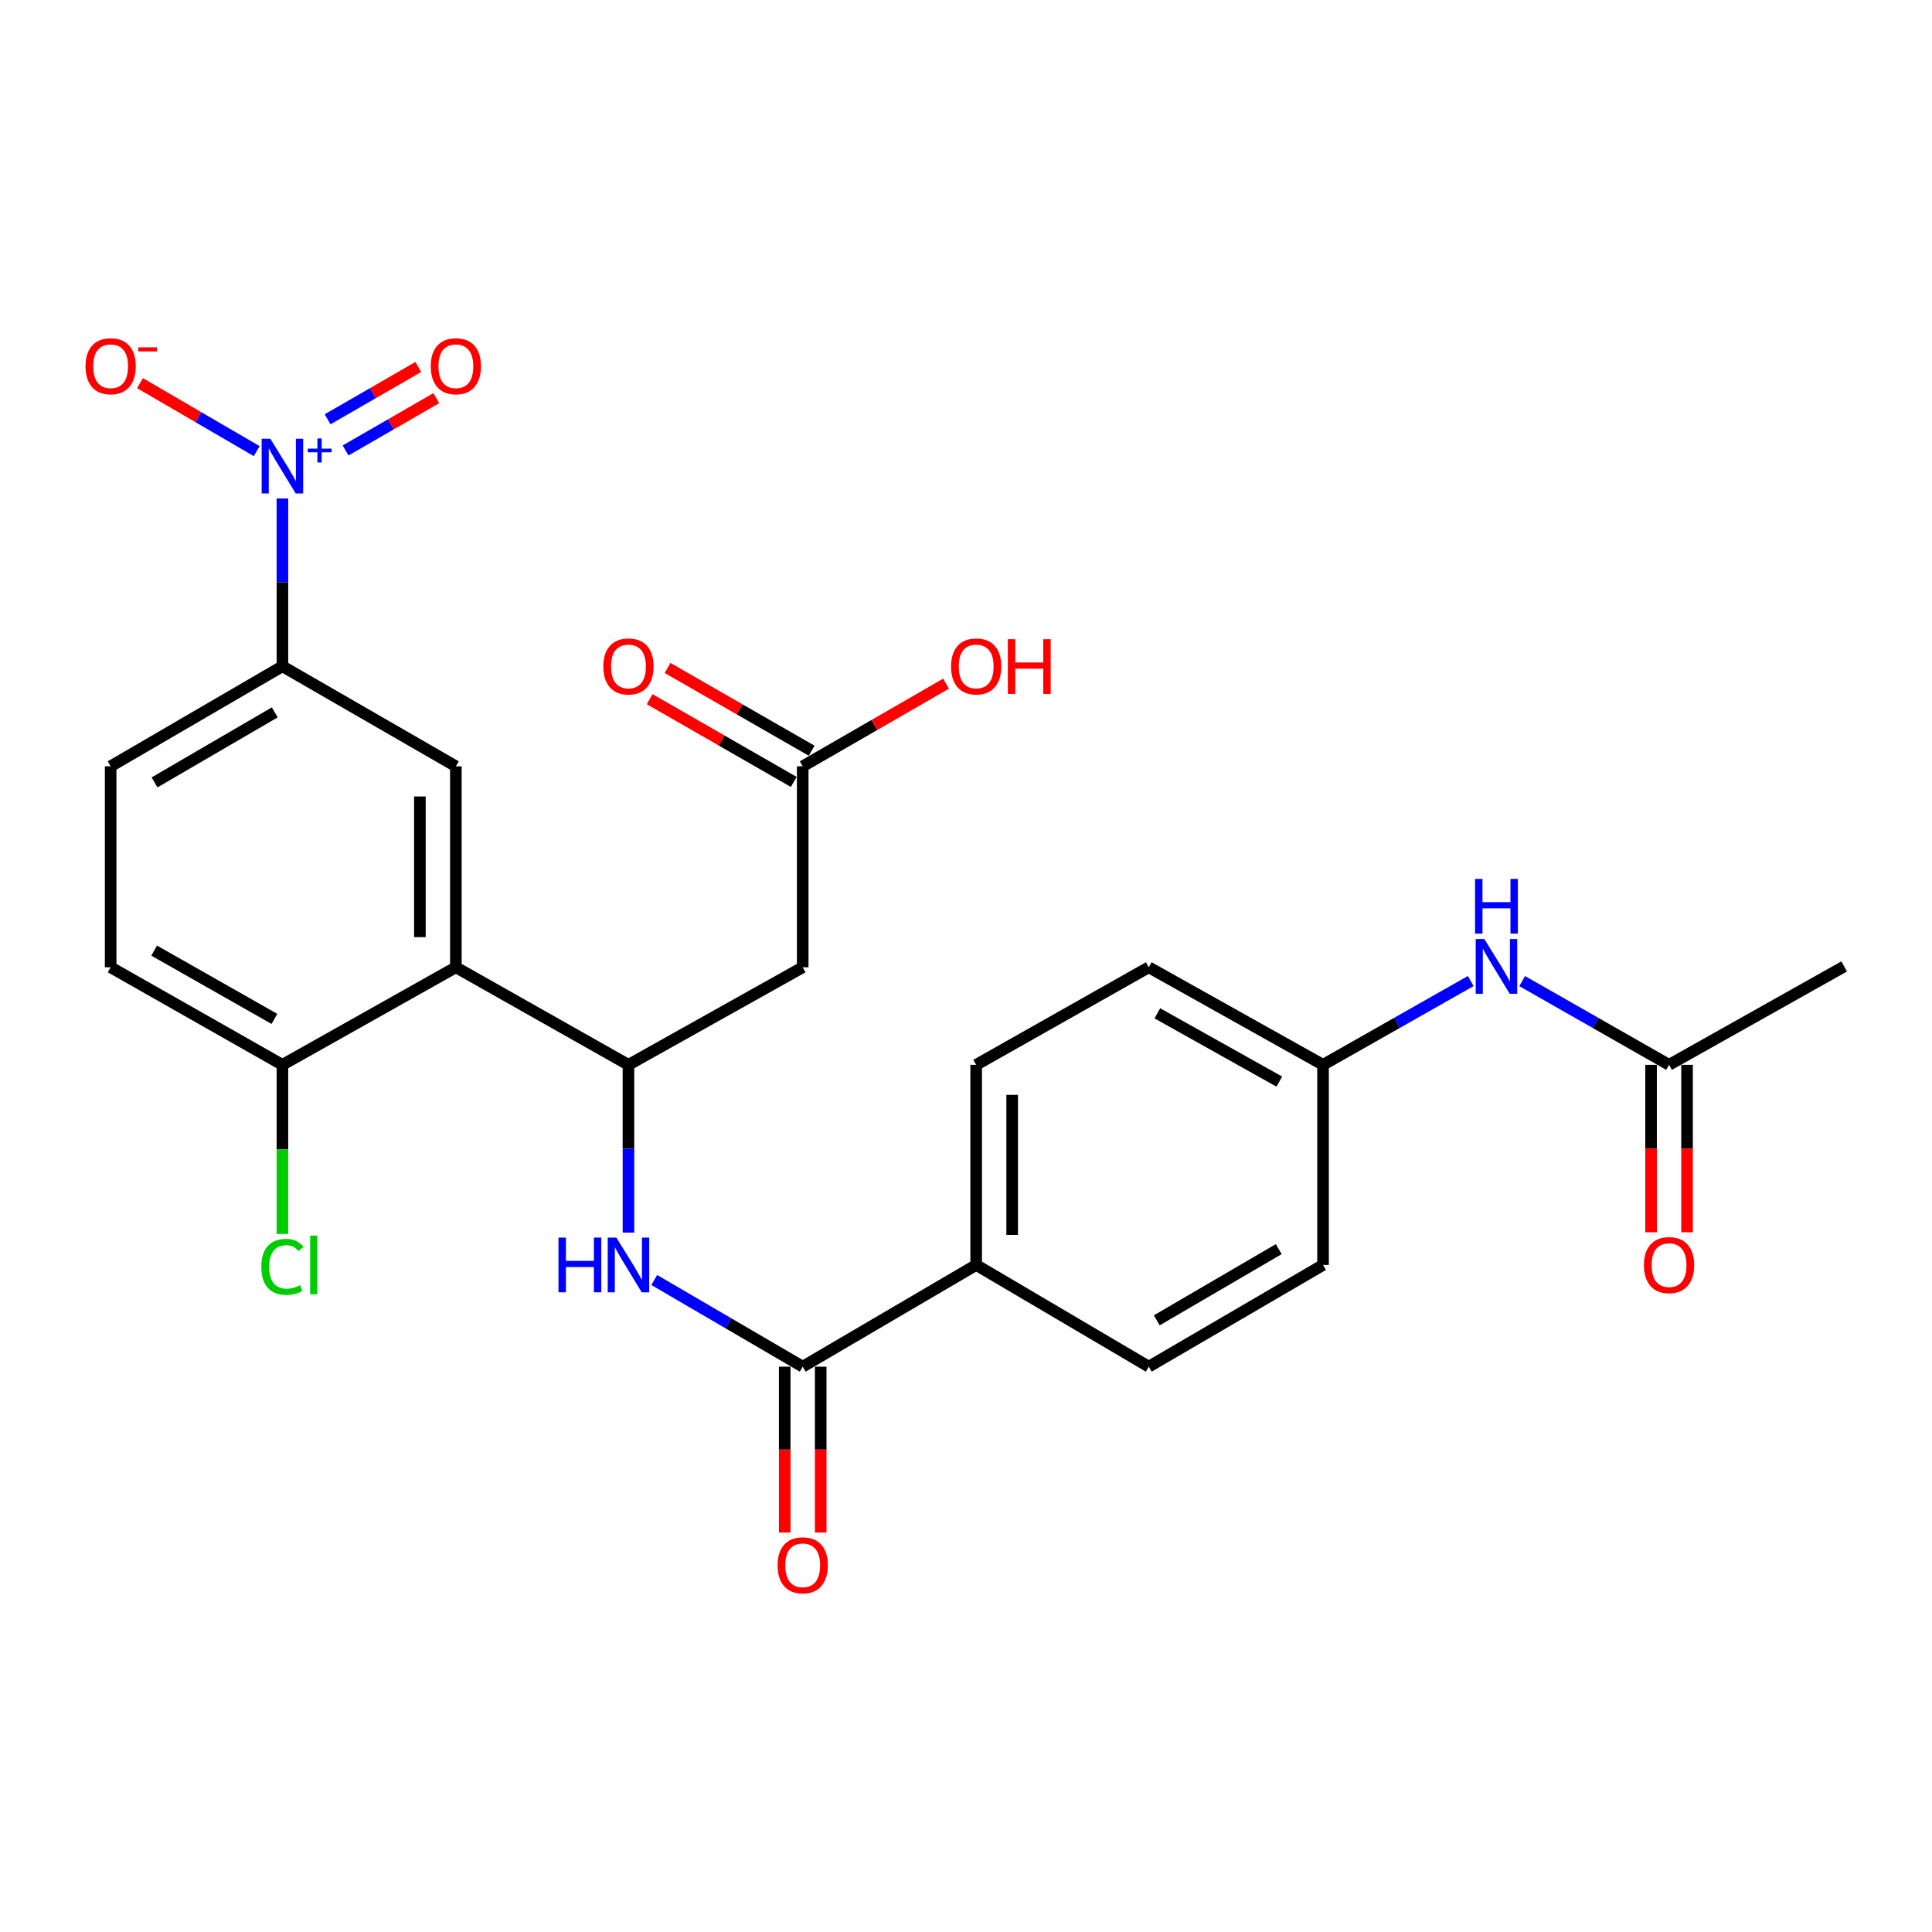 <?xml version='1.0' encoding='iso-8859-1'?>
<svg version='1.1' baseProfile='full'
              xmlns='http://www.w3.org/2000/svg'
                      xmlns:rdkit='http://www.rdkit.org/xml'
                      xmlns:xlink='http://www.w3.org/1999/xlink'
                  xml:space='preserve'
width='1000px' height='1000px' viewBox='0 0 1000 1000'>
<!-- END OF HEADER -->
<rect style='opacity:1.0;fill:#FFFFFF;stroke:none' width='1000' height='1000' x='0' y='0'> </rect>
<path class='bond-6' d='M 146.179,258.011 L 146.179,301.437' style='fill:none;fill-rule:evenodd;stroke:#0000FF;stroke-width:6px;stroke-linecap:butt;stroke-linejoin:miter;stroke-opacity:1' />
<path class='bond-6' d='M 146.179,301.437 L 146.179,344.863' style='fill:none;fill-rule:evenodd;stroke:#000000;stroke-width:6px;stroke-linecap:butt;stroke-linejoin:miter;stroke-opacity:1' />
<path class='bond-8' d='M 132.866,233.508 L 102.662,215.917' style='fill:none;fill-rule:evenodd;stroke:#0000FF;stroke-width:6px;stroke-linecap:butt;stroke-linejoin:miter;stroke-opacity:1' />
<path class='bond-8' d='M 102.662,215.917 L 72.458,198.326' style='fill:none;fill-rule:evenodd;stroke:#FF0000;stroke-width:6px;stroke-linecap:butt;stroke-linejoin:miter;stroke-opacity:1' />
<path class='bond-12' d='M 178.867,233.159 L 202.347,219.616' style='fill:none;fill-rule:evenodd;stroke:#0000FF;stroke-width:6px;stroke-linecap:butt;stroke-linejoin:miter;stroke-opacity:1' />
<path class='bond-12' d='M 202.347,219.616 L 225.827,206.074' style='fill:none;fill-rule:evenodd;stroke:#FF0000;stroke-width:6px;stroke-linecap:butt;stroke-linejoin:miter;stroke-opacity:1' />
<path class='bond-12' d='M 169.562,217.024 L 193.041,203.482' style='fill:none;fill-rule:evenodd;stroke:#0000FF;stroke-width:6px;stroke-linecap:butt;stroke-linejoin:miter;stroke-opacity:1' />
<path class='bond-12' d='M 193.041,203.482 L 216.521,189.939' style='fill:none;fill-rule:evenodd;stroke:#FF0000;stroke-width:6px;stroke-linecap:butt;stroke-linejoin:miter;stroke-opacity:1' />
<path class='bond-0' d='M 235.956,500.659 L 235.956,396.643' style='fill:none;fill-rule:evenodd;stroke:#000000;stroke-width:6px;stroke-linecap:butt;stroke-linejoin:miter;stroke-opacity:1' />
<path class='bond-0' d='M 217.33,485.057 L 217.33,412.246' style='fill:none;fill-rule:evenodd;stroke:#000000;stroke-width:6px;stroke-linecap:butt;stroke-linejoin:miter;stroke-opacity:1' />
<path class='bond-1' d='M 235.956,500.659 L 325.288,551.156' style='fill:none;fill-rule:evenodd;stroke:#000000;stroke-width:6px;stroke-linecap:butt;stroke-linejoin:miter;stroke-opacity:1' />
<path class='bond-27' d='M 235.956,500.659 L 146.179,551.156' style='fill:none;fill-rule:evenodd;stroke:#000000;stroke-width:6px;stroke-linecap:butt;stroke-linejoin:miter;stroke-opacity:1' />
<path class='bond-3' d='M 325.288,551.156 L 325.288,594.572' style='fill:none;fill-rule:evenodd;stroke:#000000;stroke-width:6px;stroke-linecap:butt;stroke-linejoin:miter;stroke-opacity:1' />
<path class='bond-3' d='M 325.288,594.572 L 325.288,637.987' style='fill:none;fill-rule:evenodd;stroke:#0000FF;stroke-width:6px;stroke-linecap:butt;stroke-linejoin:miter;stroke-opacity:1' />
<path class='bond-5' d='M 325.288,551.156 L 415.479,500.659' style='fill:none;fill-rule:evenodd;stroke:#000000;stroke-width:6px;stroke-linecap:butt;stroke-linejoin:miter;stroke-opacity:1' />
<path class='bond-2' d='M 415.479,707.386 L 377.059,684.958' style='fill:none;fill-rule:evenodd;stroke:#000000;stroke-width:6px;stroke-linecap:butt;stroke-linejoin:miter;stroke-opacity:1' />
<path class='bond-2' d='M 377.059,684.958 L 338.639,662.531' style='fill:none;fill-rule:evenodd;stroke:#0000FF;stroke-width:6px;stroke-linecap:butt;stroke-linejoin:miter;stroke-opacity:1' />
<path class='bond-10' d='M 415.479,707.386 L 505.267,654.737' style='fill:none;fill-rule:evenodd;stroke:#000000;stroke-width:6px;stroke-linecap:butt;stroke-linejoin:miter;stroke-opacity:1' />
<path class='bond-14' d='M 406.166,707.386 L 406.166,750.308' style='fill:none;fill-rule:evenodd;stroke:#000000;stroke-width:6px;stroke-linecap:butt;stroke-linejoin:miter;stroke-opacity:1' />
<path class='bond-14' d='M 406.166,750.308 L 406.166,793.231' style='fill:none;fill-rule:evenodd;stroke:#FF0000;stroke-width:6px;stroke-linecap:butt;stroke-linejoin:miter;stroke-opacity:1' />
<path class='bond-14' d='M 424.792,707.386 L 424.792,750.308' style='fill:none;fill-rule:evenodd;stroke:#000000;stroke-width:6px;stroke-linecap:butt;stroke-linejoin:miter;stroke-opacity:1' />
<path class='bond-14' d='M 424.792,750.308 L 424.792,793.231' style='fill:none;fill-rule:evenodd;stroke:#FF0000;stroke-width:6px;stroke-linecap:butt;stroke-linejoin:miter;stroke-opacity:1' />
<path class='bond-4' d='M 235.956,396.643 L 146.179,344.863' style='fill:none;fill-rule:evenodd;stroke:#000000;stroke-width:6px;stroke-linecap:butt;stroke-linejoin:miter;stroke-opacity:1' />
<path class='bond-7' d='M 415.479,500.659 L 415.479,396.643' style='fill:none;fill-rule:evenodd;stroke:#000000;stroke-width:6px;stroke-linecap:butt;stroke-linejoin:miter;stroke-opacity:1' />
<path class='bond-15' d='M 146.179,344.863 L 57.271,396.643' style='fill:none;fill-rule:evenodd;stroke:#000000;stroke-width:6px;stroke-linecap:butt;stroke-linejoin:miter;stroke-opacity:1' />
<path class='bond-15' d='M 142.216,368.725 L 79.981,404.971' style='fill:none;fill-rule:evenodd;stroke:#000000;stroke-width:6px;stroke-linecap:butt;stroke-linejoin:miter;stroke-opacity:1' />
<path class='bond-16' d='M 420.116,388.567 L 382.82,367.155' style='fill:none;fill-rule:evenodd;stroke:#000000;stroke-width:6px;stroke-linecap:butt;stroke-linejoin:miter;stroke-opacity:1' />
<path class='bond-16' d='M 382.82,367.155 L 345.525,345.743' style='fill:none;fill-rule:evenodd;stroke:#FF0000;stroke-width:6px;stroke-linecap:butt;stroke-linejoin:miter;stroke-opacity:1' />
<path class='bond-16' d='M 410.842,404.72 L 373.547,383.308' style='fill:none;fill-rule:evenodd;stroke:#000000;stroke-width:6px;stroke-linecap:butt;stroke-linejoin:miter;stroke-opacity:1' />
<path class='bond-16' d='M 373.547,383.308 L 336.251,361.896' style='fill:none;fill-rule:evenodd;stroke:#FF0000;stroke-width:6px;stroke-linecap:butt;stroke-linejoin:miter;stroke-opacity:1' />
<path class='bond-23' d='M 415.479,396.643 L 452.577,375.249' style='fill:none;fill-rule:evenodd;stroke:#000000;stroke-width:6px;stroke-linecap:butt;stroke-linejoin:miter;stroke-opacity:1' />
<path class='bond-23' d='M 452.577,375.249 L 489.675,353.854' style='fill:none;fill-rule:evenodd;stroke:#FF0000;stroke-width:6px;stroke-linecap:butt;stroke-linejoin:miter;stroke-opacity:1' />
<path class='bond-9' d='M 146.179,551.156 L 57.271,500.659' style='fill:none;fill-rule:evenodd;stroke:#000000;stroke-width:6px;stroke-linecap:butt;stroke-linejoin:miter;stroke-opacity:1' />
<path class='bond-9' d='M 142.041,527.385 L 79.806,492.038' style='fill:none;fill-rule:evenodd;stroke:#000000;stroke-width:6px;stroke-linecap:butt;stroke-linejoin:miter;stroke-opacity:1' />
<path class='bond-22' d='M 146.179,551.156 L 146.179,594.922' style='fill:none;fill-rule:evenodd;stroke:#000000;stroke-width:6px;stroke-linecap:butt;stroke-linejoin:miter;stroke-opacity:1' />
<path class='bond-22' d='M 146.179,594.922 L 146.179,638.687' style='fill:none;fill-rule:evenodd;stroke:#00CC00;stroke-width:6px;stroke-linecap:butt;stroke-linejoin:miter;stroke-opacity:1' />
<path class='bond-19' d='M 505.267,654.737 L 505.267,551.156' style='fill:none;fill-rule:evenodd;stroke:#000000;stroke-width:6px;stroke-linecap:butt;stroke-linejoin:miter;stroke-opacity:1' />
<path class='bond-19' d='M 523.893,639.2 L 523.893,566.693' style='fill:none;fill-rule:evenodd;stroke:#000000;stroke-width:6px;stroke-linecap:butt;stroke-linejoin:miter;stroke-opacity:1' />
<path class='bond-20' d='M 505.267,654.737 L 594.599,707.386' style='fill:none;fill-rule:evenodd;stroke:#000000;stroke-width:6px;stroke-linecap:butt;stroke-linejoin:miter;stroke-opacity:1' />
<path class='bond-11' d='M 863.899,551.156 L 825.888,529.485' style='fill:none;fill-rule:evenodd;stroke:#000000;stroke-width:6px;stroke-linecap:butt;stroke-linejoin:miter;stroke-opacity:1' />
<path class='bond-11' d='M 825.888,529.485 L 787.878,507.813' style='fill:none;fill-rule:evenodd;stroke:#0000FF;stroke-width:6px;stroke-linecap:butt;stroke-linejoin:miter;stroke-opacity:1' />
<path class='bond-17' d='M 854.586,551.156 L 854.586,594.492' style='fill:none;fill-rule:evenodd;stroke:#000000;stroke-width:6px;stroke-linecap:butt;stroke-linejoin:miter;stroke-opacity:1' />
<path class='bond-17' d='M 854.586,594.492 L 854.586,637.827' style='fill:none;fill-rule:evenodd;stroke:#FF0000;stroke-width:6px;stroke-linecap:butt;stroke-linejoin:miter;stroke-opacity:1' />
<path class='bond-17' d='M 873.212,551.156 L 873.212,594.492' style='fill:none;fill-rule:evenodd;stroke:#000000;stroke-width:6px;stroke-linecap:butt;stroke-linejoin:miter;stroke-opacity:1' />
<path class='bond-17' d='M 873.212,594.492 L 873.212,637.827' style='fill:none;fill-rule:evenodd;stroke:#FF0000;stroke-width:6px;stroke-linecap:butt;stroke-linejoin:miter;stroke-opacity:1' />
<path class='bond-26' d='M 863.899,551.156 L 954.545,500.224' style='fill:none;fill-rule:evenodd;stroke:#000000;stroke-width:6px;stroke-linecap:butt;stroke-linejoin:miter;stroke-opacity:1' />
<path class='bond-13' d='M 761.247,507.782 L 723.023,529.469' style='fill:none;fill-rule:evenodd;stroke:#0000FF;stroke-width:6px;stroke-linecap:butt;stroke-linejoin:miter;stroke-opacity:1' />
<path class='bond-13' d='M 723.023,529.469 L 684.8,551.156' style='fill:none;fill-rule:evenodd;stroke:#000000;stroke-width:6px;stroke-linecap:butt;stroke-linejoin:miter;stroke-opacity:1' />
<path class='bond-18' d='M 57.271,396.643 L 57.271,500.659' style='fill:none;fill-rule:evenodd;stroke:#000000;stroke-width:6px;stroke-linecap:butt;stroke-linejoin:miter;stroke-opacity:1' />
<path class='bond-24' d='M 505.267,551.156 L 594.599,500.659' style='fill:none;fill-rule:evenodd;stroke:#000000;stroke-width:6px;stroke-linecap:butt;stroke-linejoin:miter;stroke-opacity:1' />
<path class='bond-25' d='M 594.599,707.386 L 684.8,654.737' style='fill:none;fill-rule:evenodd;stroke:#000000;stroke-width:6px;stroke-linecap:butt;stroke-linejoin:miter;stroke-opacity:1' />
<path class='bond-25' d='M 598.74,683.403 L 661.881,646.548' style='fill:none;fill-rule:evenodd;stroke:#000000;stroke-width:6px;stroke-linecap:butt;stroke-linejoin:miter;stroke-opacity:1' />
<path class='bond-21' d='M 684.8,551.156 L 684.8,654.737' style='fill:none;fill-rule:evenodd;stroke:#000000;stroke-width:6px;stroke-linecap:butt;stroke-linejoin:miter;stroke-opacity:1' />
<path class='bond-28' d='M 684.8,551.156 L 594.599,500.659' style='fill:none;fill-rule:evenodd;stroke:#000000;stroke-width:6px;stroke-linecap:butt;stroke-linejoin:miter;stroke-opacity:1' />
<path class='bond-28' d='M 662.171,559.834 L 599.03,524.486' style='fill:none;fill-rule:evenodd;stroke:#000000;stroke-width:6px;stroke-linecap:butt;stroke-linejoin:miter;stroke-opacity:1' />
<path  class='atom-0' d='M 139.919 227.101
L 149.199 242.101
Q 150.119 243.581, 151.599 246.261
Q 153.079 248.941, 153.159 249.101
L 153.159 227.101
L 156.919 227.101
L 156.919 255.421
L 153.039 255.421
L 143.079 239.021
Q 141.919 237.101, 140.679 234.901
Q 139.479 232.701, 139.119 232.021
L 139.119 255.421
L 135.439 255.421
L 135.439 227.101
L 139.919 227.101
' fill='#0000FF'/>
<path  class='atom-0' d='M 159.295 232.206
L 164.284 232.206
L 164.284 226.953
L 166.502 226.953
L 166.502 232.206
L 171.623 232.206
L 171.623 234.107
L 166.502 234.107
L 166.502 239.387
L 164.284 239.387
L 164.284 234.107
L 159.295 234.107
L 159.295 232.206
' fill='#0000FF'/>
<path  class='atom-4' d='M 289.068 640.577
L 292.908 640.577
L 292.908 652.617
L 307.388 652.617
L 307.388 640.577
L 311.228 640.577
L 311.228 668.897
L 307.388 668.897
L 307.388 655.817
L 292.908 655.817
L 292.908 668.897
L 289.068 668.897
L 289.068 640.577
' fill='#0000FF'/>
<path  class='atom-4' d='M 319.028 640.577
L 328.308 655.577
Q 329.228 657.057, 330.708 659.737
Q 332.188 662.417, 332.268 662.577
L 332.268 640.577
L 336.028 640.577
L 336.028 668.897
L 332.148 668.897
L 322.188 652.497
Q 321.028 650.577, 319.788 648.377
Q 318.588 646.177, 318.228 645.497
L 318.228 668.897
L 314.548 668.897
L 314.548 640.577
L 319.028 640.577
' fill='#0000FF'/>
<path  class='atom-9' d='M 44.271 189.561
Q 44.271 182.761, 47.631 178.961
Q 50.991 175.161, 57.271 175.161
Q 63.551 175.161, 66.911 178.961
Q 70.271 182.761, 70.271 189.561
Q 70.271 196.441, 66.871 200.361
Q 63.471 204.241, 57.271 204.241
Q 51.031 204.241, 47.631 200.361
Q 44.271 196.481, 44.271 189.561
M 57.271 201.041
Q 61.591 201.041, 63.911 198.161
Q 66.271 195.241, 66.271 189.561
Q 66.271 184.001, 63.911 181.201
Q 61.591 178.361, 57.271 178.361
Q 52.951 178.361, 50.591 181.161
Q 48.271 183.961, 48.271 189.561
Q 48.271 195.281, 50.591 198.161
Q 52.951 201.041, 57.271 201.041
' fill='#FF0000'/>
<path  class='atom-9' d='M 71.591 179.784
L 81.28 179.784
L 81.28 181.896
L 71.591 181.896
L 71.591 179.784
' fill='#FF0000'/>
<path  class='atom-13' d='M 222.956 189.561
Q 222.956 182.761, 226.316 178.961
Q 229.676 175.161, 235.956 175.161
Q 242.236 175.161, 245.596 178.961
Q 248.956 182.761, 248.956 189.561
Q 248.956 196.441, 245.556 200.361
Q 242.156 204.241, 235.956 204.241
Q 229.716 204.241, 226.316 200.361
Q 222.956 196.481, 222.956 189.561
M 235.956 201.041
Q 240.276 201.041, 242.596 198.161
Q 244.956 195.241, 244.956 189.561
Q 244.956 184.001, 242.596 181.201
Q 240.276 178.361, 235.956 178.361
Q 231.636 178.361, 229.276 181.161
Q 226.956 183.961, 226.956 189.561
Q 226.956 195.281, 229.276 198.161
Q 231.636 201.041, 235.956 201.041
' fill='#FF0000'/>
<path  class='atom-14' d='M 768.307 486.064
L 777.587 501.064
Q 778.507 502.544, 779.987 505.224
Q 781.467 507.904, 781.547 508.064
L 781.547 486.064
L 785.307 486.064
L 785.307 514.384
L 781.427 514.384
L 771.467 497.984
Q 770.307 496.064, 769.067 493.864
Q 767.867 491.664, 767.507 490.984
L 767.507 514.384
L 763.827 514.384
L 763.827 486.064
L 768.307 486.064
' fill='#0000FF'/>
<path  class='atom-14' d='M 763.487 454.912
L 767.327 454.912
L 767.327 466.952
L 781.807 466.952
L 781.807 454.912
L 785.647 454.912
L 785.647 483.232
L 781.807 483.232
L 781.807 470.152
L 767.327 470.152
L 767.327 483.232
L 763.487 483.232
L 763.487 454.912
' fill='#0000FF'/>
<path  class='atom-15' d='M 402.479 810.199
Q 402.479 803.399, 405.839 799.599
Q 409.199 795.799, 415.479 795.799
Q 421.759 795.799, 425.119 799.599
Q 428.479 803.399, 428.479 810.199
Q 428.479 817.079, 425.079 820.999
Q 421.679 824.879, 415.479 824.879
Q 409.239 824.879, 405.839 820.999
Q 402.479 817.119, 402.479 810.199
M 415.479 821.679
Q 419.799 821.679, 422.119 818.799
Q 424.479 815.879, 424.479 810.199
Q 424.479 804.639, 422.119 801.839
Q 419.799 798.999, 415.479 798.999
Q 411.159 798.999, 408.799 801.799
Q 406.479 804.599, 406.479 810.199
Q 406.479 815.919, 408.799 818.799
Q 411.159 821.679, 415.479 821.679
' fill='#FF0000'/>
<path  class='atom-17' d='M 312.288 344.943
Q 312.288 338.143, 315.648 334.343
Q 319.008 330.543, 325.288 330.543
Q 331.568 330.543, 334.928 334.343
Q 338.288 338.143, 338.288 344.943
Q 338.288 351.823, 334.888 355.743
Q 331.488 359.623, 325.288 359.623
Q 319.048 359.623, 315.648 355.743
Q 312.288 351.863, 312.288 344.943
M 325.288 356.423
Q 329.608 356.423, 331.928 353.543
Q 334.288 350.623, 334.288 344.943
Q 334.288 339.383, 331.928 336.583
Q 329.608 333.743, 325.288 333.743
Q 320.968 333.743, 318.608 336.543
Q 316.288 339.343, 316.288 344.943
Q 316.288 350.663, 318.608 353.543
Q 320.968 356.423, 325.288 356.423
' fill='#FF0000'/>
<path  class='atom-18' d='M 850.899 654.817
Q 850.899 648.017, 854.259 644.217
Q 857.619 640.417, 863.899 640.417
Q 870.179 640.417, 873.539 644.217
Q 876.899 648.017, 876.899 654.817
Q 876.899 661.697, 873.499 665.617
Q 870.099 669.497, 863.899 669.497
Q 857.659 669.497, 854.259 665.617
Q 850.899 661.737, 850.899 654.817
M 863.899 666.297
Q 868.219 666.297, 870.539 663.417
Q 872.899 660.497, 872.899 654.817
Q 872.899 649.257, 870.539 646.457
Q 868.219 643.617, 863.899 643.617
Q 859.579 643.617, 857.219 646.417
Q 854.899 649.217, 854.899 654.817
Q 854.899 660.537, 857.219 663.417
Q 859.579 666.297, 863.899 666.297
' fill='#FF0000'/>
<path  class='atom-23' d='M 135.259 655.717
Q 135.259 648.677, 138.539 644.997
Q 141.859 641.277, 148.139 641.277
Q 153.979 641.277, 157.099 645.397
L 154.459 647.557
Q 152.179 644.557, 148.139 644.557
Q 143.859 644.557, 141.579 647.437
Q 139.339 650.277, 139.339 655.717
Q 139.339 661.317, 141.659 664.197
Q 144.019 667.077, 148.579 667.077
Q 151.699 667.077, 155.339 665.197
L 156.459 668.197
Q 154.979 669.157, 152.739 669.717
Q 150.499 670.277, 148.019 670.277
Q 141.859 670.277, 138.539 666.517
Q 135.259 662.757, 135.259 655.717
' fill='#00CC00'/>
<path  class='atom-23' d='M 160.539 639.557
L 164.219 639.557
L 164.219 669.917
L 160.539 669.917
L 160.539 639.557
' fill='#00CC00'/>
<path  class='atom-24' d='M 492.267 344.943
Q 492.267 338.143, 495.627 334.343
Q 498.987 330.543, 505.267 330.543
Q 511.547 330.543, 514.907 334.343
Q 518.267 338.143, 518.267 344.943
Q 518.267 351.823, 514.867 355.743
Q 511.467 359.623, 505.267 359.623
Q 499.027 359.623, 495.627 355.743
Q 492.267 351.863, 492.267 344.943
M 505.267 356.423
Q 509.587 356.423, 511.907 353.543
Q 514.267 350.623, 514.267 344.943
Q 514.267 339.383, 511.907 336.583
Q 509.587 333.743, 505.267 333.743
Q 500.947 333.743, 498.587 336.543
Q 496.267 339.343, 496.267 344.943
Q 496.267 350.663, 498.587 353.543
Q 500.947 356.423, 505.267 356.423
' fill='#FF0000'/>
<path  class='atom-24' d='M 521.667 330.863
L 525.507 330.863
L 525.507 342.903
L 539.987 342.903
L 539.987 330.863
L 543.827 330.863
L 543.827 359.183
L 539.987 359.183
L 539.987 346.103
L 525.507 346.103
L 525.507 359.183
L 521.667 359.183
L 521.667 330.863
' fill='#FF0000'/>
</svg>
